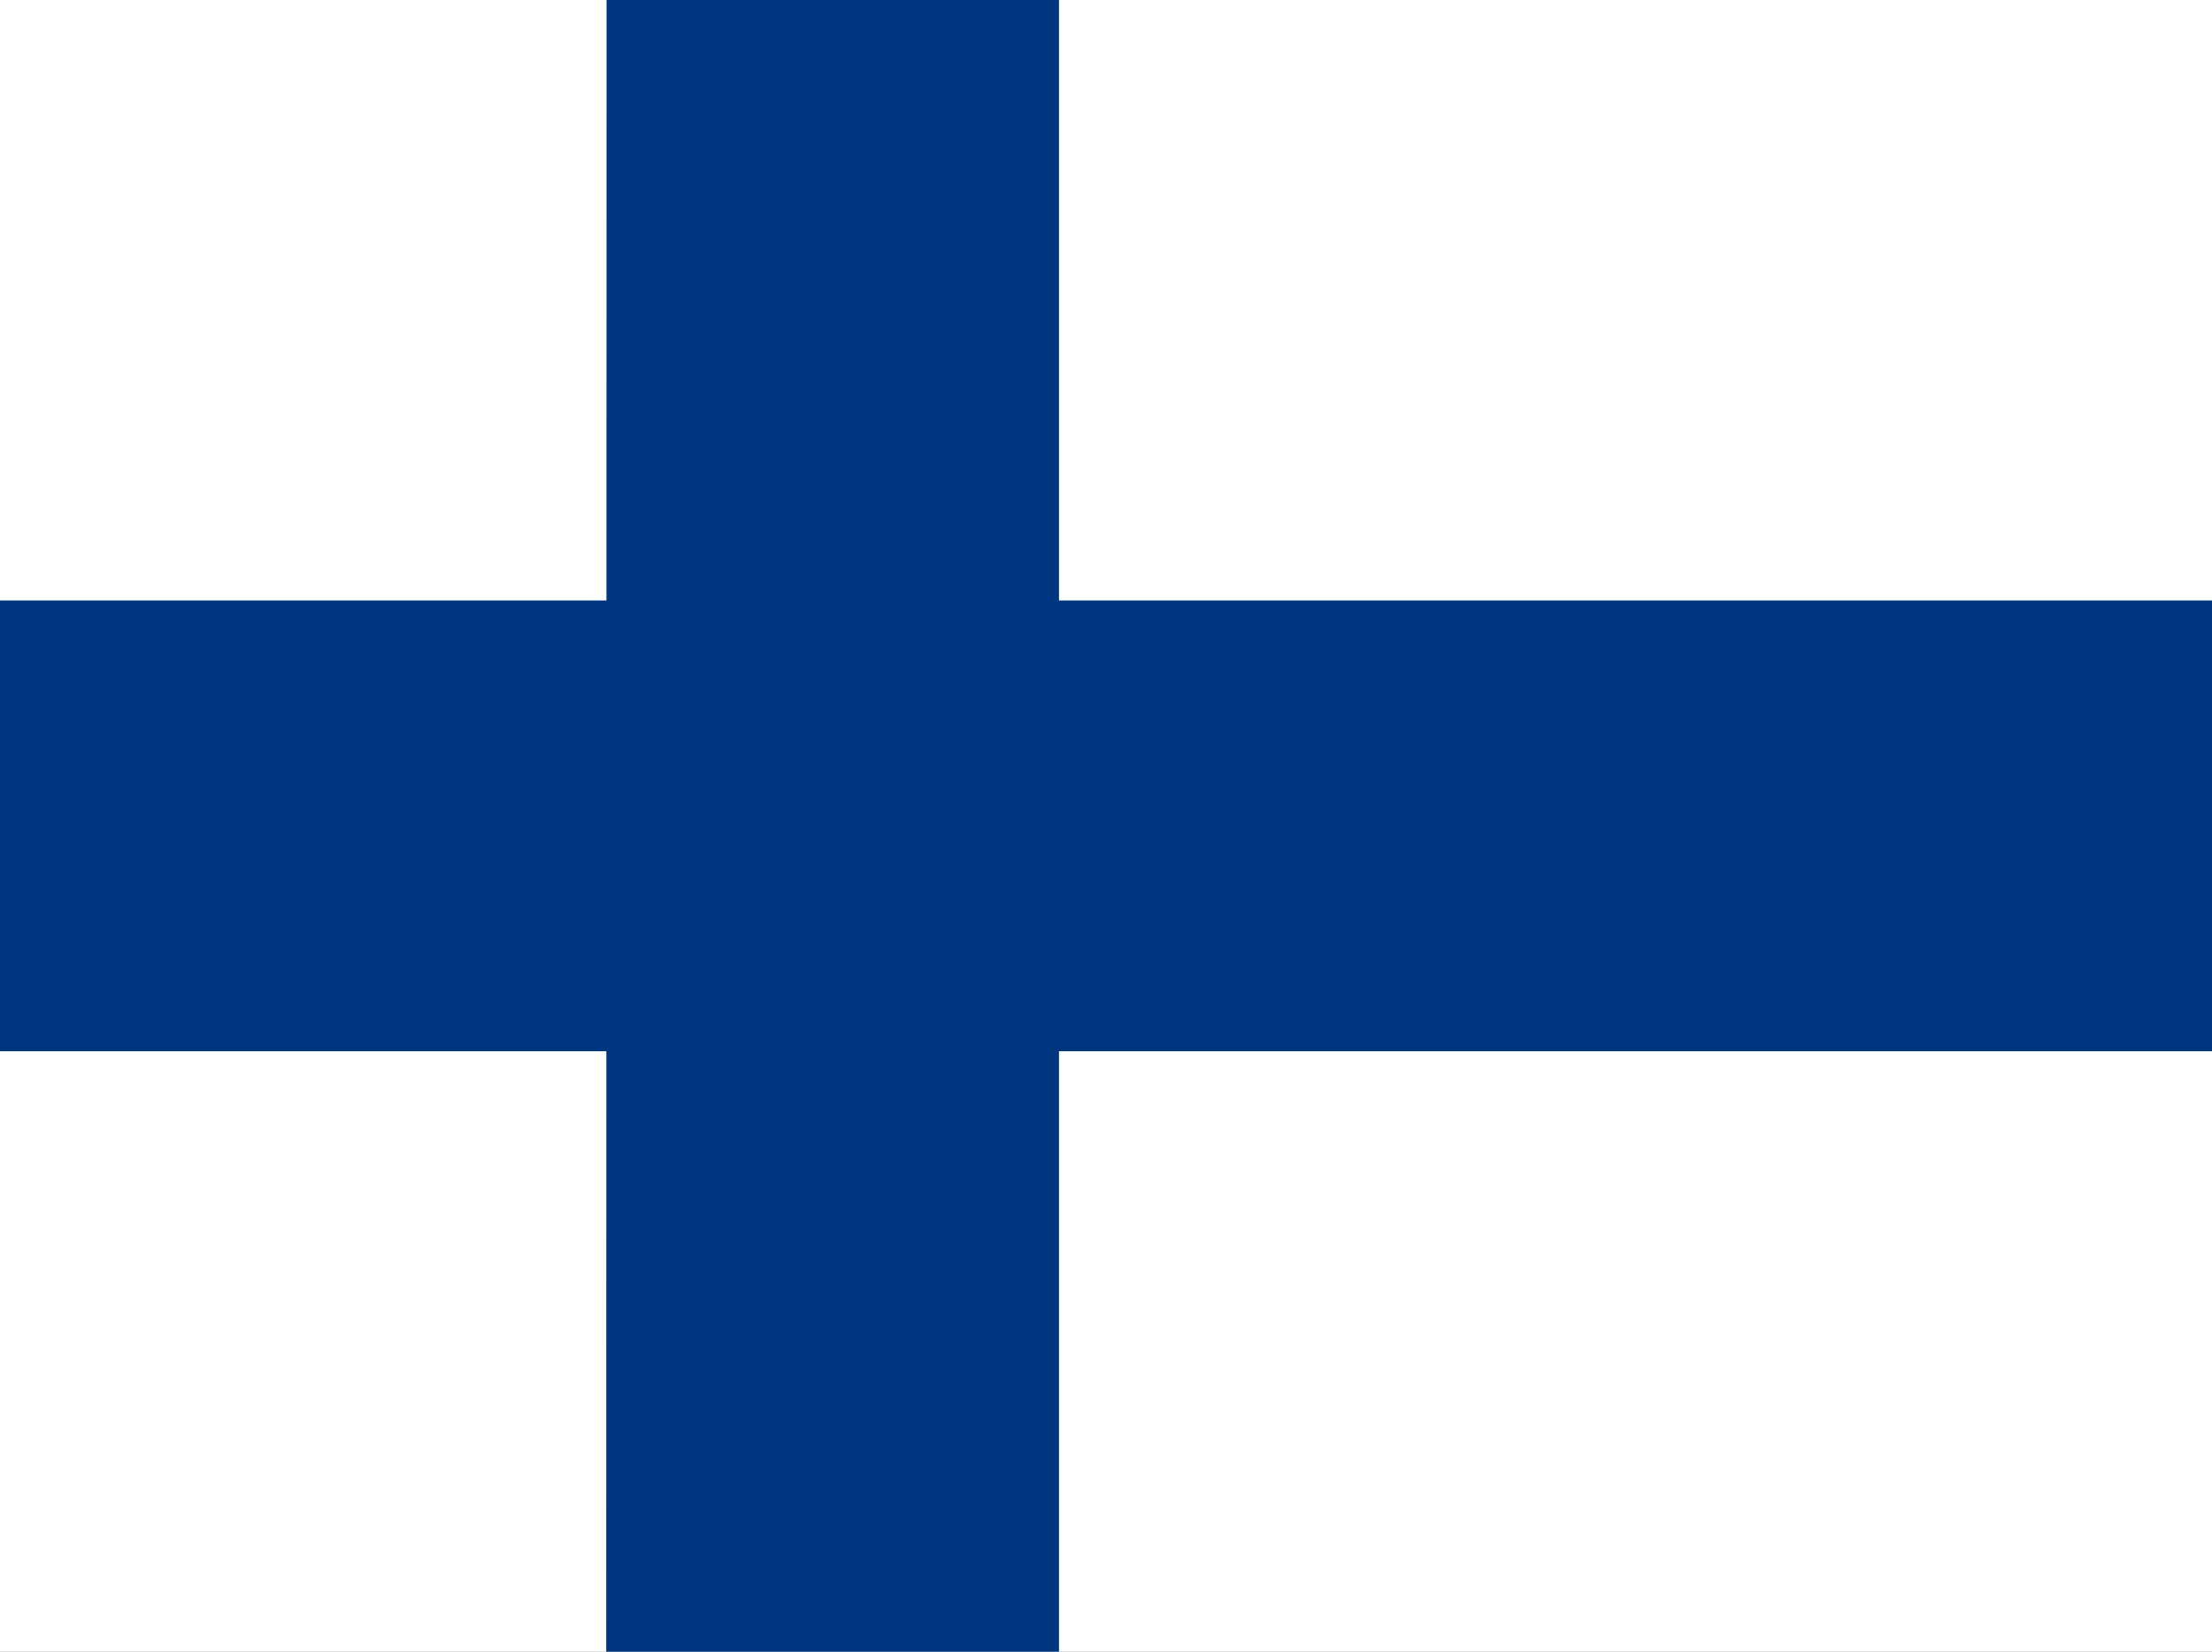 <svg width="150" height="112" viewBox="0 0 150 112" fill="none" xmlns="http://www.w3.org/2000/svg">
<rect x="0" y="0" width="150" height="112" fill="#808080" stroke="none"/>
<g clip-path="url(#clip0_127_8)">
<path d="M0 0H150V112H0V0Z" fill="white"/>
<path d="M0 40.717H150V71.283H0V40.717Z" fill="#003580"/>
<path d="M41.133 0H71.812V112H41.109L41.133 0Z" fill="#003580"/>
</g>
<defs>
<clipPath id="clip0_127_8">
<rect width="150" height="112" fill="white"/>
</clipPath>
</defs>
</svg>
